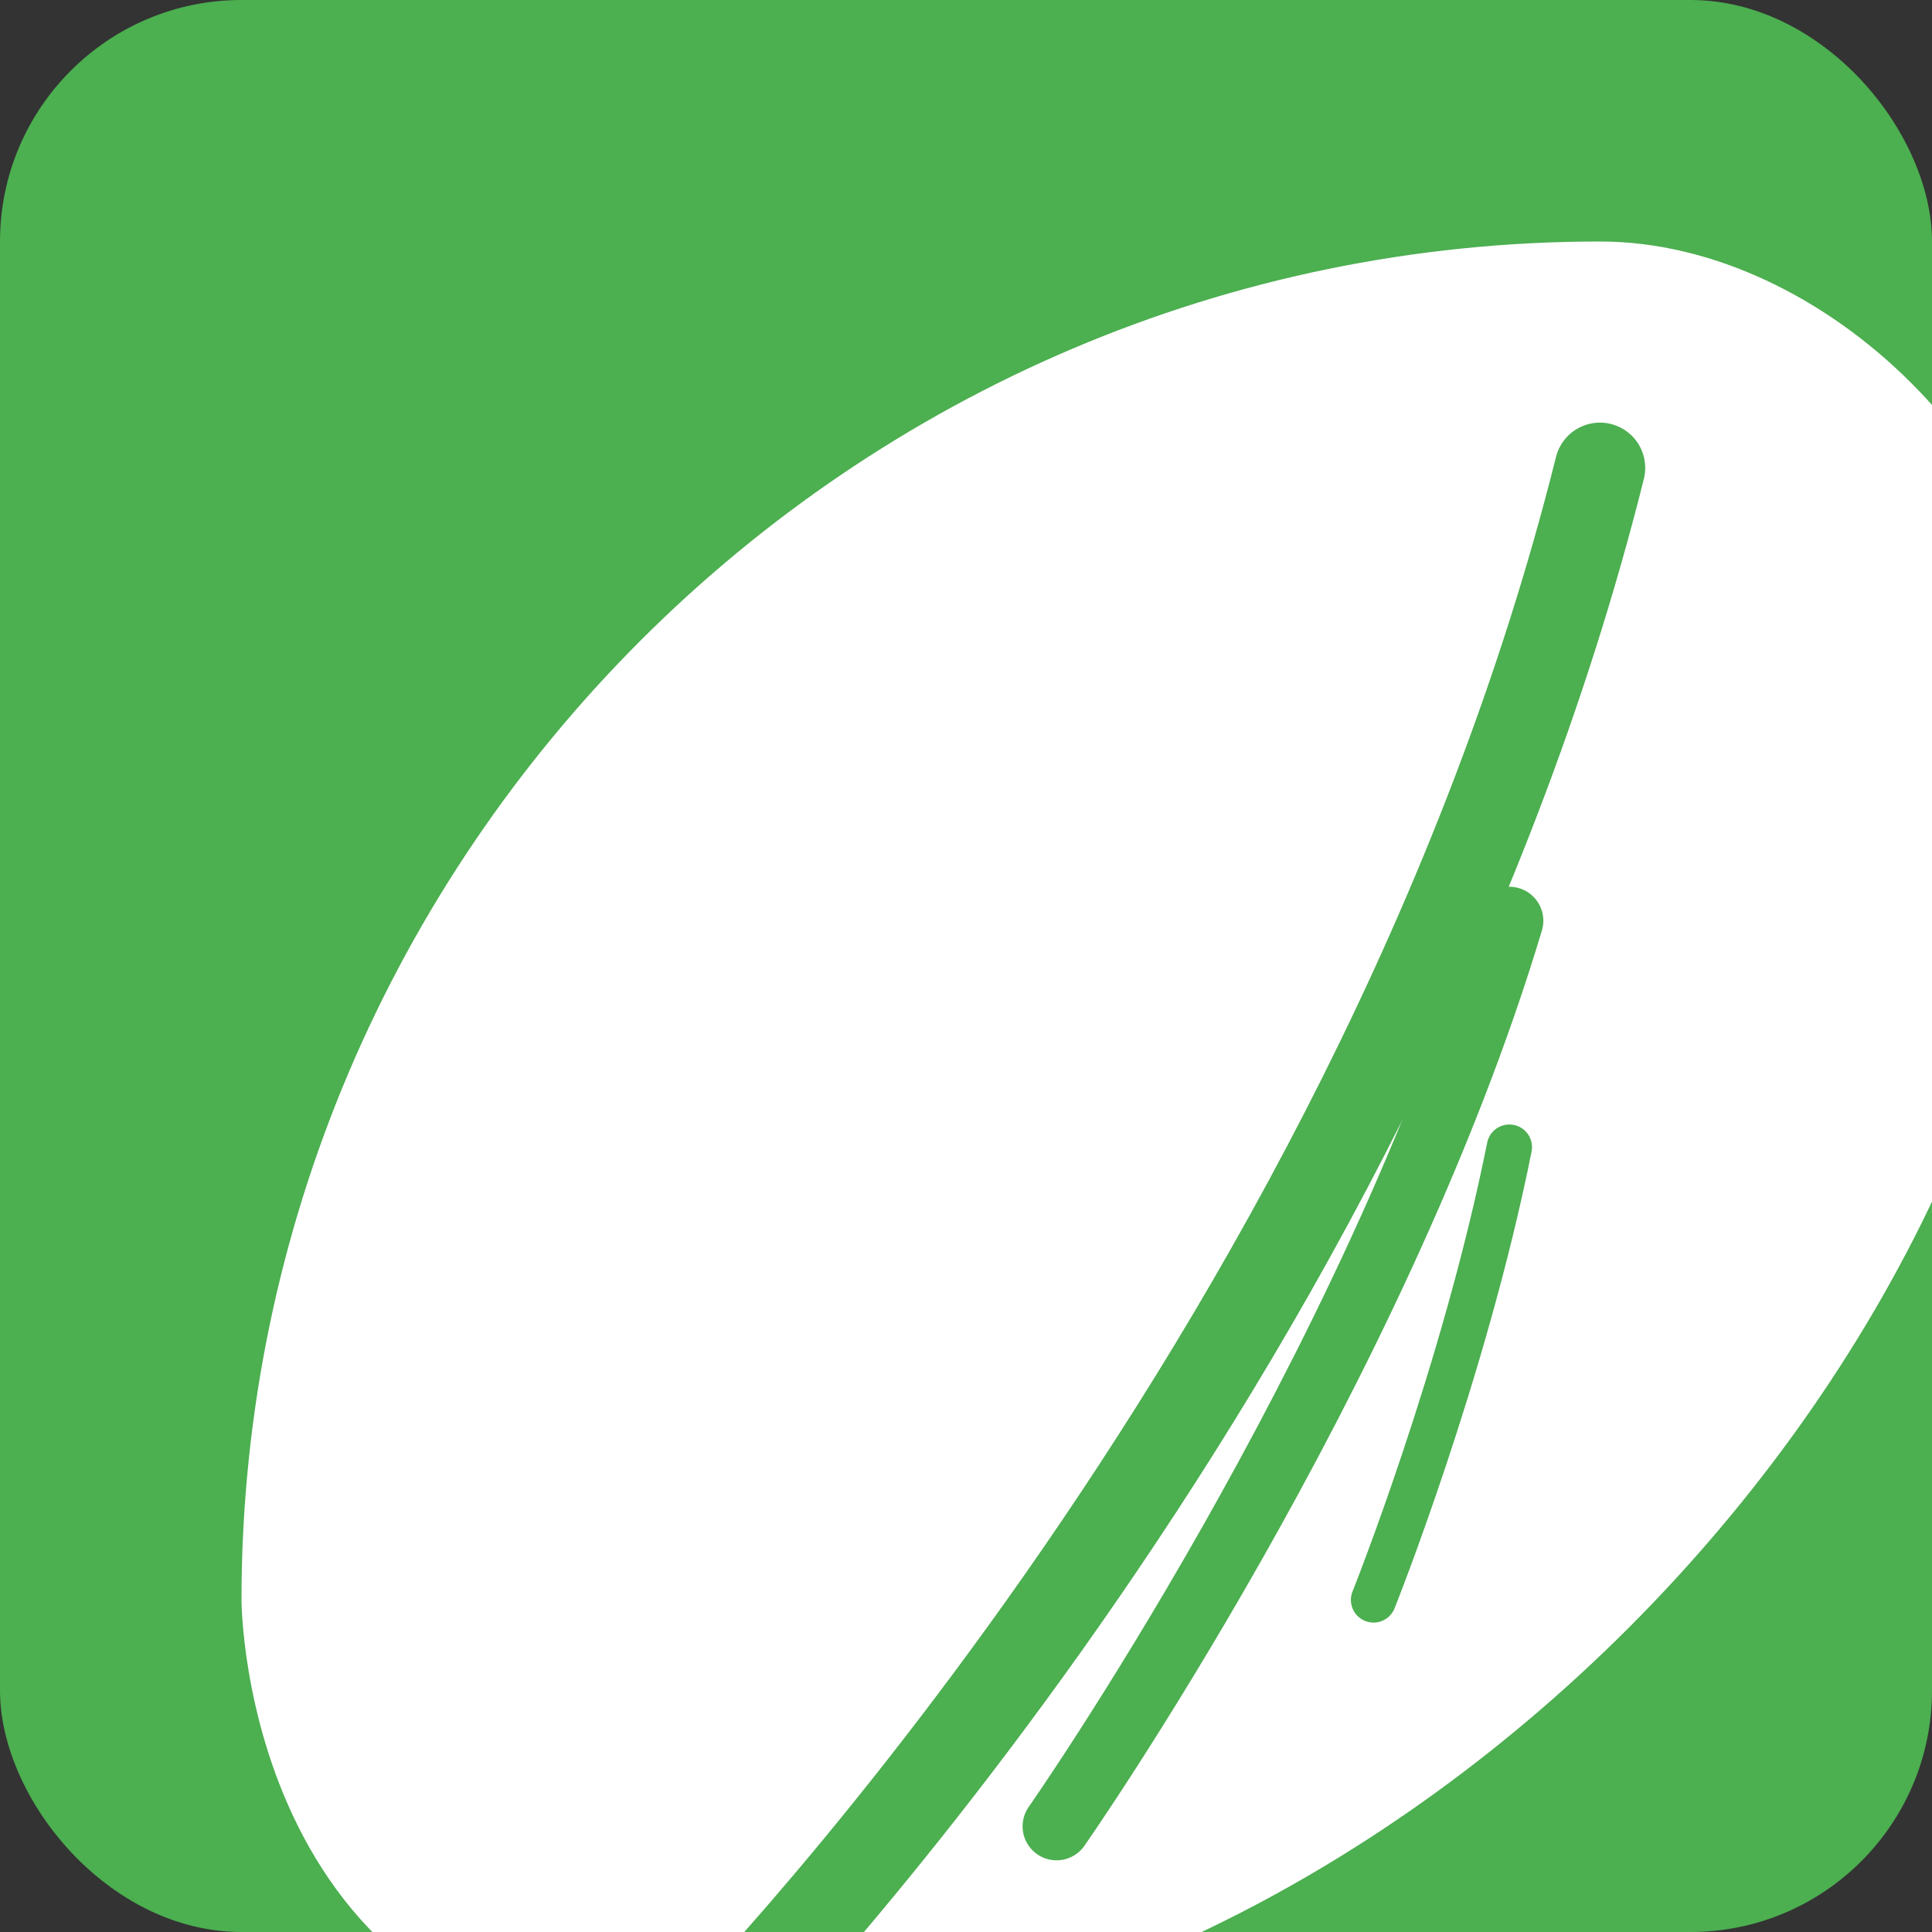 <svg width="32" height="32" viewBox="0 0 32 32" xmlns="http://www.w3.org/2000/svg">
  <rect x="0" y="0" width="32" height="32" fill="#333333" stroke="none"/>
  <!-- Background -->
  <rect width="32" height="32" rx="4" fill="#4CAF50"/>
  
  <!-- Leaf Icon -->
  <g transform="translate(4, 4) scale(0.75)">
    <!-- Main Leaf -->
    <path d="M30,0 C13.5,0 0,13.5 0,30 C0,30 0,40 10,40 C25,40 40,25 40,10 C40,5 35,0 30,0 Z" fill="#FFFFFF"/>
    
    <!-- Leaf Veins -->
    <path d="M10,40 C10,40 25,25 30,5" stroke="#4CAF50" stroke-width="2" fill="none" stroke-linecap="round"/>
    <path d="M18,35 C18,35 25,25 28,15" stroke="#4CAF50" stroke-width="1.5" fill="none" stroke-linecap="round"/>
    <path d="M25,30 C25,30 27,25 28,20" stroke="#4CAF50" stroke-width="1" fill="none" stroke-linecap="round"/>
  </g>
</svg>

